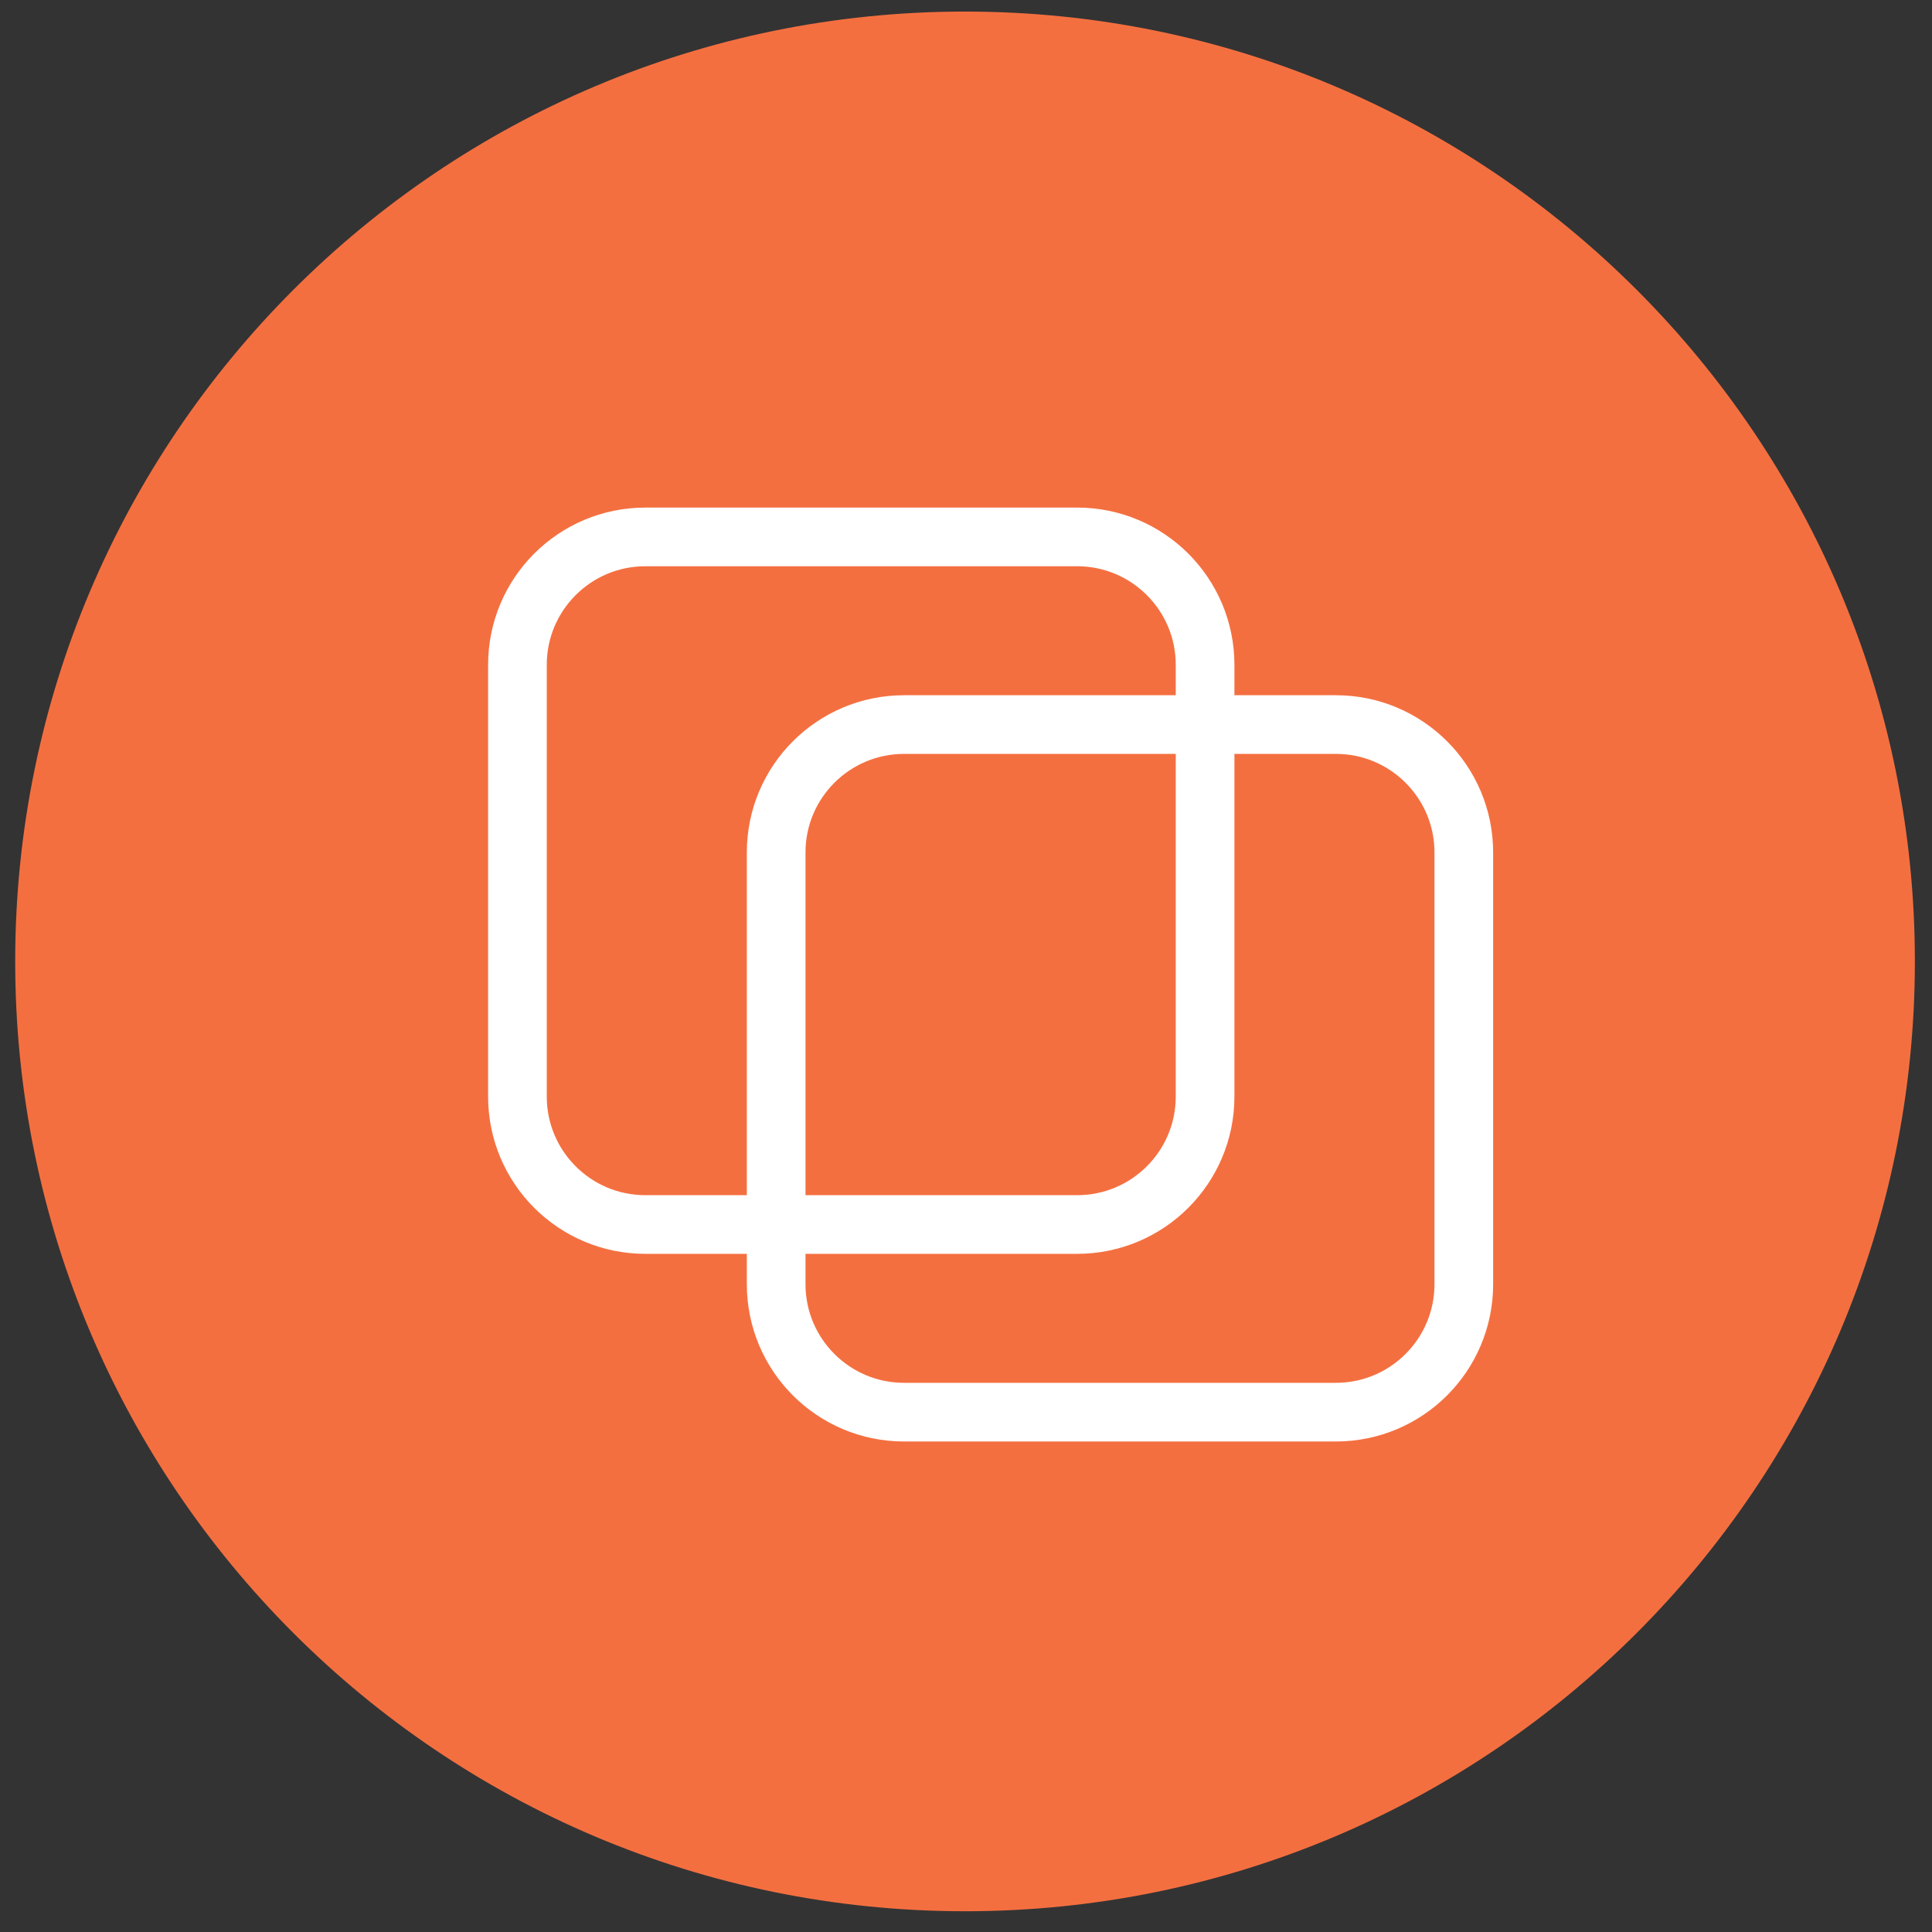 <?xml version="1.0" encoding="UTF-8" standalone="no"?>
<svg
   width="39pt"
   height="39pt"
   viewBox="0 0 39 39"
   version="1.2"
   id="svg15"
   sodipodi:docname="icon5.svg"
   inkscape:version="1.1.1 (3bf5ae0d25, 2021-09-20)"
   xmlns:inkscape="http://www.inkscape.org/namespaces/inkscape"
   xmlns:sodipodi="http://sodipodi.sourceforge.net/DTD/sodipodi-0.dtd"
   xmlns="http://www.w3.org/2000/svg"
   xmlns:svg="http://www.w3.org/2000/svg">
  <rect x="0" y="0" width="39" height="39" fill="#333333" stroke="none"/>
  <defs
     id="defs19">
    <clipPath
       clipPathUnits="userSpaceOnUse"
       id="clipPath16">
      <path
         d="M 15,15 H 451.535 V 627.283 H 15 Z"
         id="path14" />
    </clipPath>
    <clipPath
       clipPathUnits="userSpaceOnUse"
       id="clipPath28">
      <path
         d="m 57.52,307.688 c 0,-11.624 9.423,-21.047 21.047,-21.047 v 0 c 11.624,0 21.047,9.423 21.047,21.047 v 0 c 0,11.624 -9.423,21.048 -21.047,21.048 v 0 c -11.624,0 -21.047,-9.424 -21.047,-21.048"
         id="path26" />
    </clipPath>
  </defs>
  <sodipodi:namedview
     id="namedview17"
     pagecolor="#ffffff"
     bordercolor="#666666"
     borderopacity="1.0"
     inkscape:pageshadow="2"
     inkscape:pageopacity="0.0"
     inkscape:pagecheckerboard="0"
     inkscape:document-units="pt"
     showgrid="false"
     inkscape:zoom="7.7722746"
     inkscape:cx="55.582184"
     inkscape:cy="15.632489"
     inkscape:window-width="1920"
     inkscape:window-height="1017"
     inkscape:window-x="-8"
     inkscape:window-y="-8"
     inkscape:window-maximized="1"
     inkscape:current-layer="svg15" />
  <g
     id="g10"
     transform="matrix(0.911,0,0,-0.911,-52.094,299.711)">
    <g
       id="g12"
       clip-path="url(#clipPath16)">
      <g
         id="g18"
         transform="translate(57.52,307.688)">
        <path
           d="m 0,0 c 0,11.624 9.423,21.047 21.047,21.047 11.624,0 21.047,-9.423 21.047,-21.047 0,-11.624 -9.423,-21.047 -21.047,-21.047 C 9.423,-21.047 0,-11.624 0,0"
           style="fill:#f46f40;fill-opacity:1;fill-rule:nonzero;stroke:none"
           id="path20" />
      </g>
    </g>
  </g>
  <g
     id="g22"
     transform="matrix(0.911,0,0,-0.911,-52.094,299.711)">
    <g
       id="g24"
       clip-path="url(#clipPath28)">
      <g
         id="g30"
         transform="translate(71.484,317.094)">
        <path
           d="m 0,0 c -1.566,0 -2.835,-1.269 -2.835,-2.834 v -9.567 c 0,-1.566 1.269,-2.835 2.835,-2.835 h 9.567 c 1.565,0 2.835,1.269 2.835,2.835 v 9.567 C 12.402,-1.269 11.132,0 9.567,0 Z"
           style="fill:none;stroke:#ffffff;stroke-width:1.3;stroke-linecap:butt;stroke-linejoin:miter;stroke-miterlimit:4;stroke-dasharray:none;stroke-opacity:1"
           id="path32" />
      </g>
      <g
         id="g34"
         transform="translate(77.217,312.936)">
        <path
           d="m 0,0 c -1.566,0 -2.835,-1.269 -2.835,-2.834 v -9.567 c 0,-1.566 1.269,-2.835 2.835,-2.835 h 9.567 c 1.565,0 2.835,1.269 2.835,2.835 v 9.567 C 12.402,-1.269 11.132,0 9.567,0 Z"
           style="fill:none;stroke:#ffffff;stroke-width:1.3;stroke-linecap:butt;stroke-linejoin:miter;stroke-miterlimit:4;stroke-dasharray:none;stroke-opacity:1"
           id="path36" />
      </g>
    </g>
  </g>
</svg>
